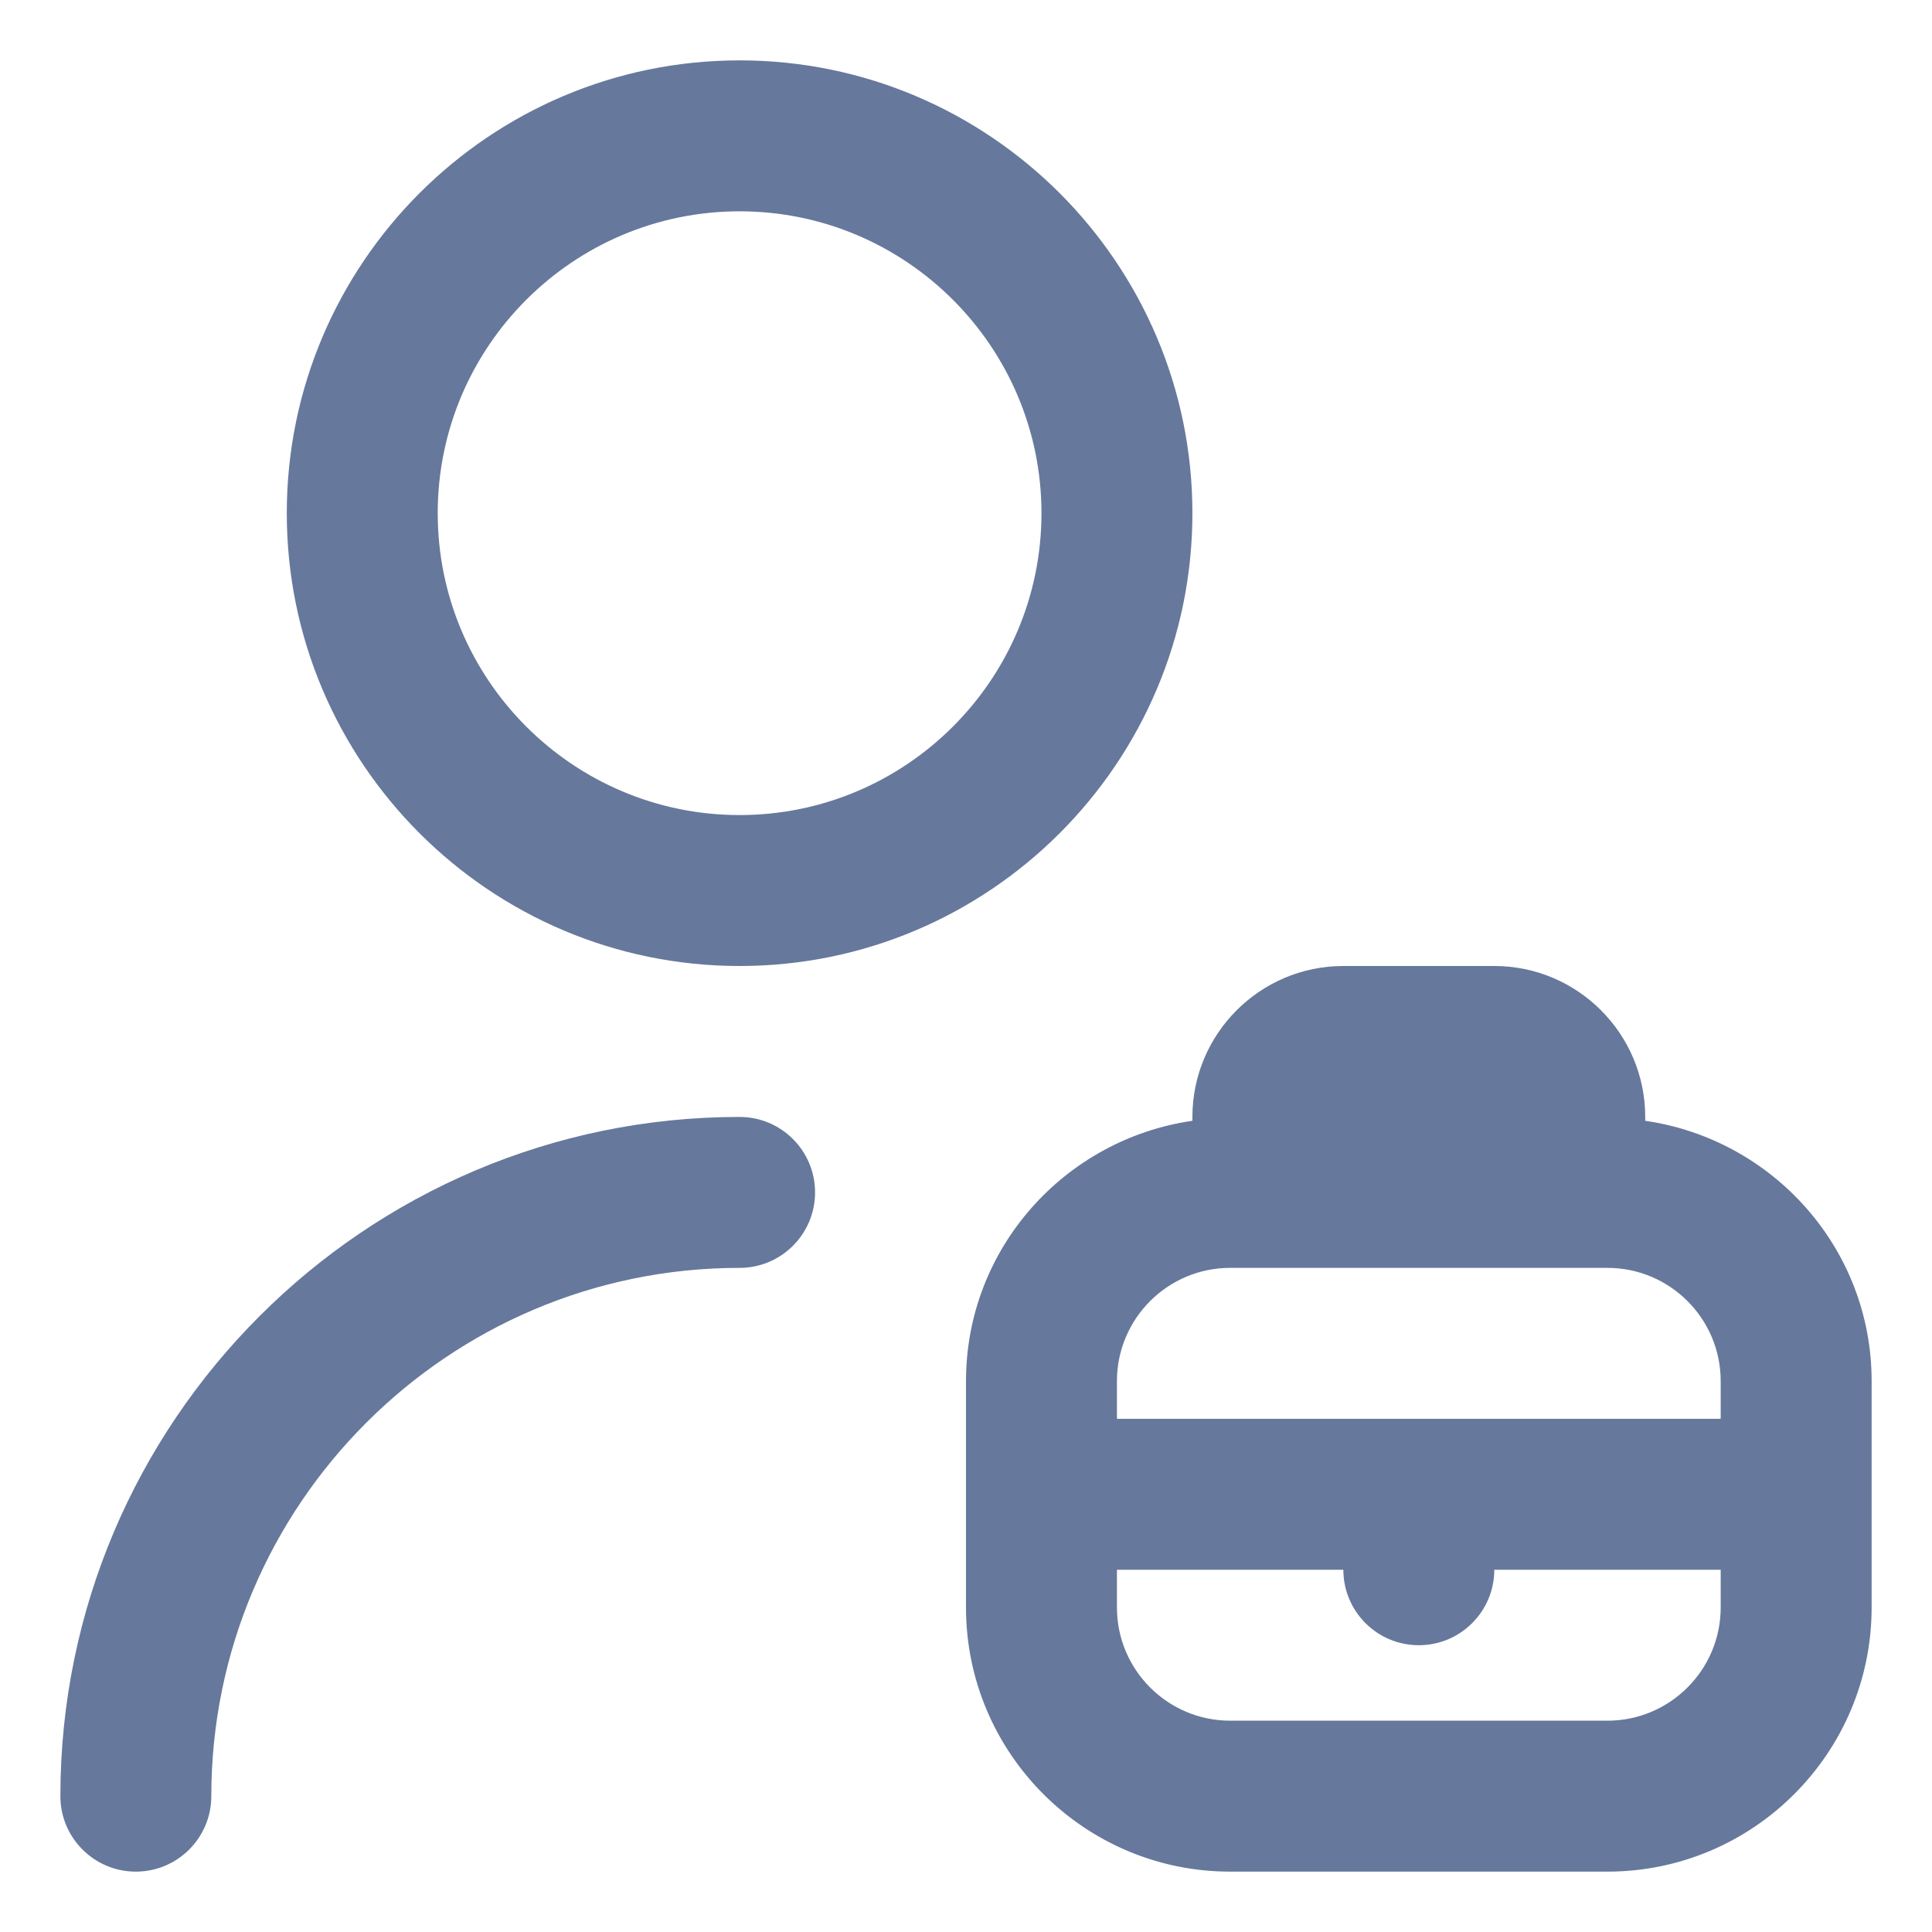 
<svg width="16" height="16" viewBox="0 0 16 16" version="1.1" xmlns="http://www.w3.org/2000/svg" xmlns:xlink="http://www.w3.org/1999/xlink" xml:space="preserve" xmlns:serif="http://www.serif.com/" style="fill-rule:evenodd;clip-rule:evenodd;stroke-linejoin:round;stroke-miterlimit:2;">
    <g transform="matrix(0.625,0,0,0.625,0.5,0.5)">
        <path d="M9,12C12.309,12 15,9.309 15,6C15,2.691 12.309,0 9,0C5.691,0 3,2.691 3,6C3,9.309 5.691,12 9,12ZM9,2C11.206,2 13,3.794 13,6C13,8.206 11.206,10 9,10C6.794,10 5,8.206 5,6C5,3.794 6.794,2 9,2ZM10,15C10,15.552 9.552,16 9,16C5.14,16 2,19.14 2,23C2,23.552 1.552,24 1,24C0.448,24 0,23.552 0,23C0,18.038 4.038,14 9,14C9.552,14 10,14.448 10,15ZM21,14.051L21,14C21,12.897 20.103,12 19,12L17,12C15.897,12 15,12.897 15,14L15,14.051C13.308,14.296 12,15.742 12,17.5L12,20.5C12,22.43 13.57,24 15.5,24L20.5,24C22.43,24 24,22.43 24,20.5L24,17.5C24,15.742 22.692,14.296 21,14.051ZM15.5,16L20.5,16C21.327,16 22,16.673 22,17.5L22,18L14,18L14,17.5C14,16.673 14.673,16 15.5,16ZM20.5,22L15.5,22C14.673,22 14,21.327 14,20.5L14,20L17,20C17,20.552 17.448,21 18,21C18.552,21 19,20.552 19,20L22,20L22,20.5C22,21.327 21.327,22 20.5,22Z" style="fill:rgb(102,120,156);fill-rule:nonzero;"/>
    </g>
</svg>
